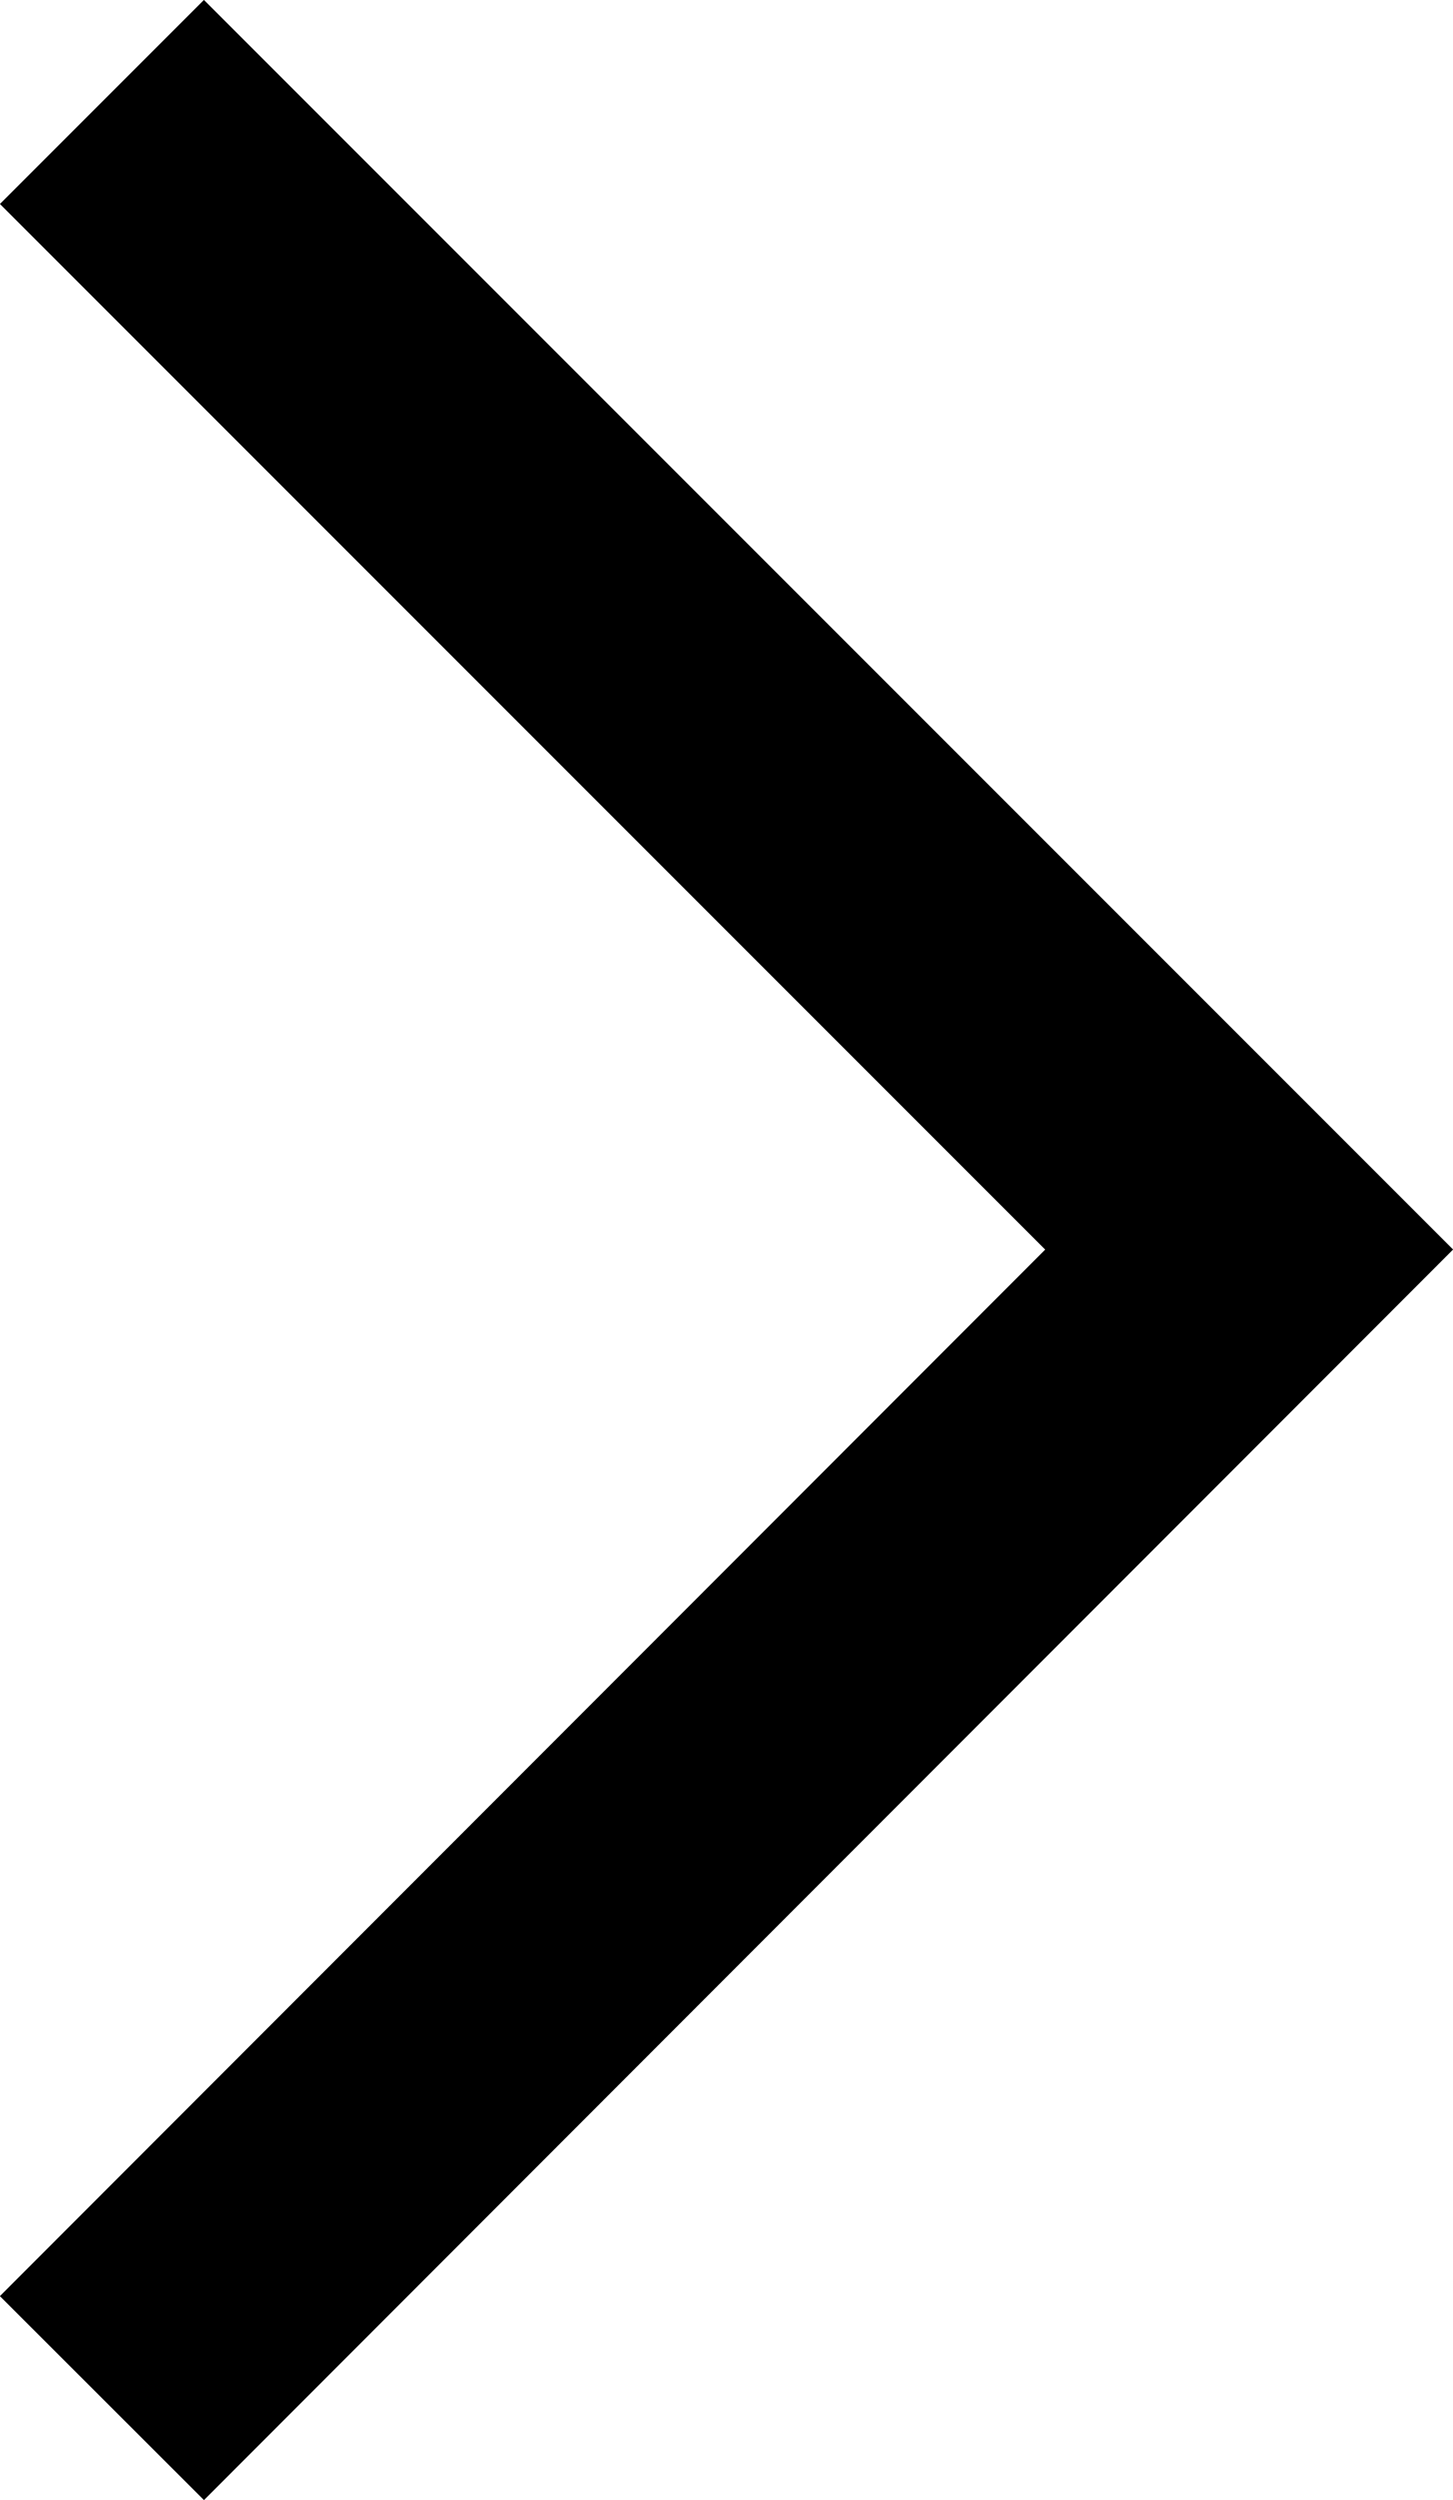 <?xml version="1.0" encoding="UTF-8"?> <svg xmlns="http://www.w3.org/2000/svg" viewBox="0 0 15.11 25.99"> <defs> <style>.cls-1{fill:none;stroke:#000;stroke-miterlimit:10;stroke-width:3px;}</style> </defs> <g id="Слой_2" data-name="Слой 2"> <g id="_лой_1" data-name="—лой_1"> <polyline class="cls-1" points="1.06 1.06 12.99 12.99 1.06 24.93"></polyline> </g> </g> </svg> 